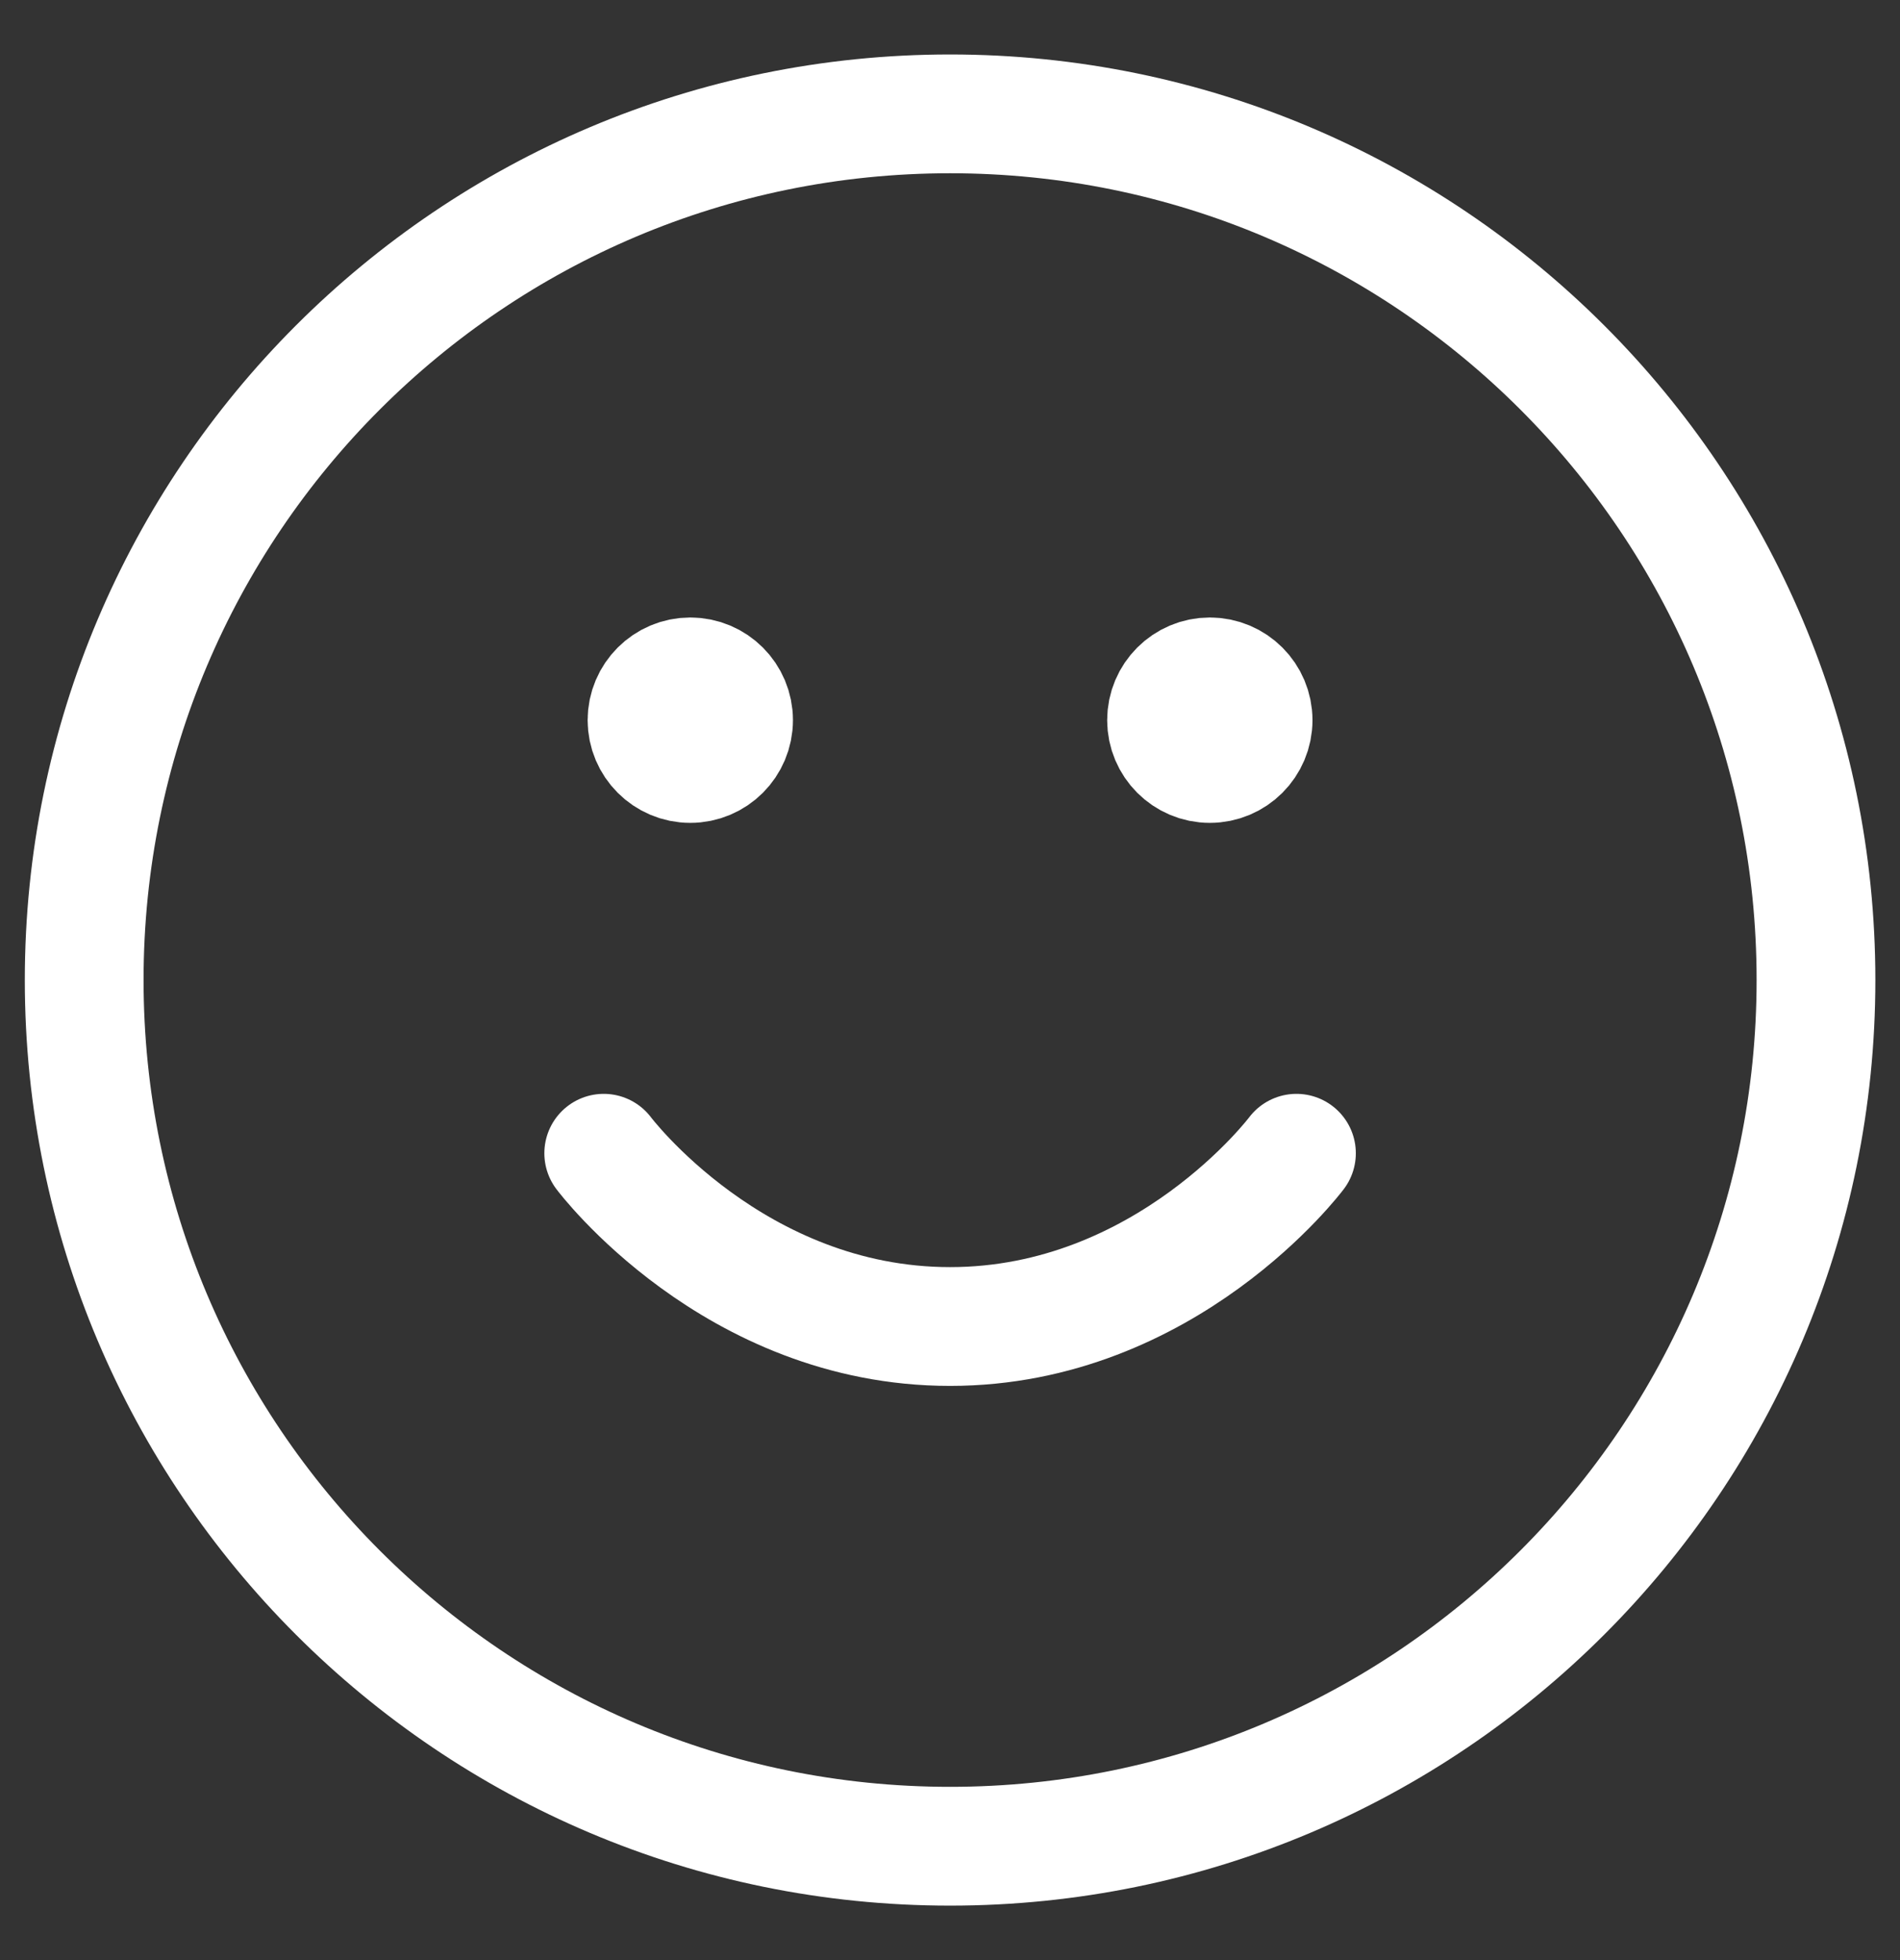 <svg width="32" height="33" viewBox="0 0 32 33" fill="none" xmlns="http://www.w3.org/2000/svg">
<rect x="0" y="0" width="32" height="33" fill="#333333" stroke="none"/>
<path d="M10.168 19.416C10.168 19.416 12.355 22.333 16.001 22.333C19.647 22.333 21.835 19.416 21.835 19.416M20.376 12.125H20.391M11.626 12.125H11.641M30.585 16.5C30.585 24.554 24.055 31.083 16.001 31.083C7.947 31.083 1.418 24.554 1.418 16.5C1.418 8.446 7.947 1.917 16.001 1.917C24.055 1.917 30.585 8.446 30.585 16.5ZM21.105 12.125C21.105 12.527 20.779 12.854 20.376 12.854C19.974 12.854 19.647 12.527 19.647 12.125C19.647 11.722 19.974 11.396 20.376 11.396C20.779 11.396 21.105 11.722 21.105 12.125ZM12.355 12.125C12.355 12.527 12.029 12.854 11.626 12.854C11.224 12.854 10.897 12.527 10.897 12.125C10.897 11.722 11.224 11.396 11.626 11.396C12.029 11.396 12.355 11.722 12.355 12.125Z" stroke="white" stroke-width="2" stroke-linecap="round" stroke-linejoin="round"/>
</svg>
